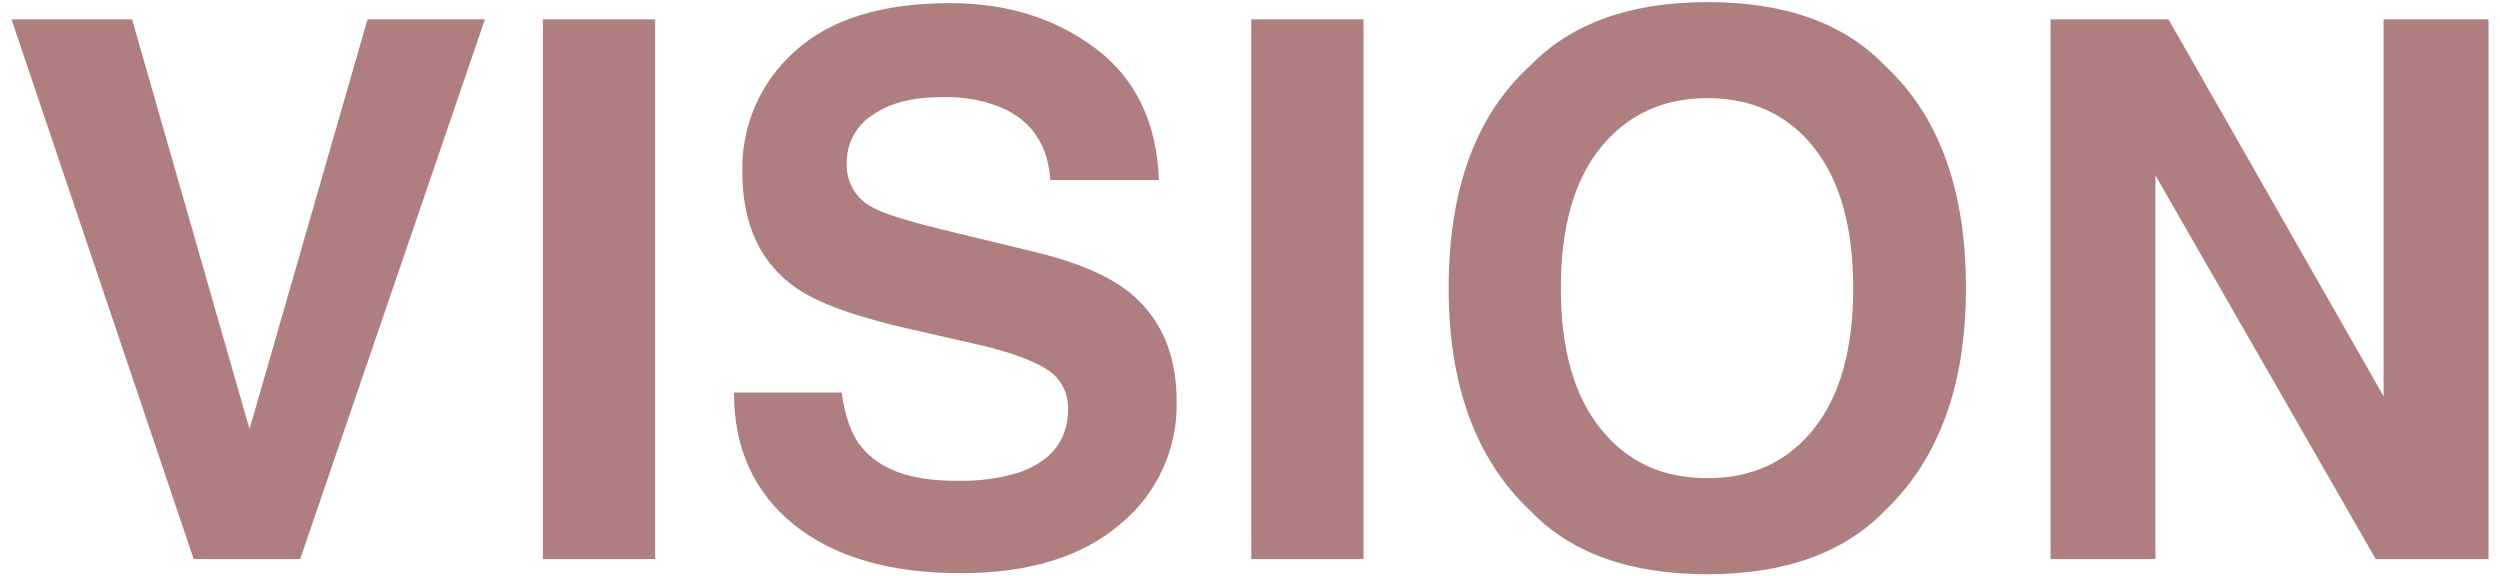 <?xml version="1.0" encoding="utf-8"?>
<!-- Generator: Adobe Illustrator 24.2.3, SVG Export Plug-In . SVG Version: 6.00 Build 0)  -->
<svg version="1.1" id="レイヤー_1" xmlns="http://www.w3.org/2000/svg" xmlns:xlink="http://www.w3.org/1999/xlink" x="0px"
	 y="0px" viewBox="0 0 478.9 110.4" style="enable-background:new 0 0 478.9 110.4;" xml:space="preserve">
<style type="text/css">
	.st0{fill:#AF7F7F;}
</style>
<path class="st0" d="M70.4,3.7h22.5L57.5,107.1H37.1L2.2,3.7h23.1l22.5,78.5L70.4,3.7z M125.4,107.1H104V3.7h21.5V107.1z
	 M161.2,75.1c0.7,4.7,1.9,8.3,3.9,10.6c3.5,4.3,9.5,6.4,18,6.4c4.2,0.1,8.4-0.4,12.4-1.7c6-2.2,9.1-6.2,9.1-12
	c0.1-3.3-1.6-6.3-4.5-7.9c-3-1.8-7.7-3.4-14.1-4.8L175,63.2c-10.8-2.4-18.2-5.1-22.3-7.9c-7-4.8-10.5-12.2-10.5-22.4
	c-0.2-8.8,3.5-17.3,10.1-23.1c6.7-6.1,16.6-9.2,29.7-9.2c10.9,0,20.2,2.9,27.9,8.7c7.7,5.8,11.7,14.2,12.1,25.2h-20.8
	c-0.4-6.2-3.1-10.6-8.1-13.3c-3.9-1.9-8.2-2.7-12.6-2.6c-5.6,0-10,1.1-13.3,3.4c-3.2,2-5.1,5.6-5,9.4c-0.1,3.5,1.8,6.7,4.9,8.3
	c2.1,1.2,6.6,2.6,13.5,4.3l17.8,4.3c7.8,1.9,13.7,4.4,17.7,7.5c6.2,4.9,9.3,11.9,9.3,21.1c0.2,9.1-3.8,17.8-10.8,23.5
	c-7.2,6.2-17.4,9.4-30.6,9.4c-13.5,0-24.1-3.1-31.8-9.2c-7.7-6.2-11.6-14.6-11.6-25.4H161.2z M261.2,107.1h-21.5V3.7h21.5V107.1z
	 M327.1,91.6c8.6,0,15.4-3.2,20.4-9.5c5-6.3,7.5-15.3,7.5-26.9c0-11.6-2.5-20.6-7.5-26.9c-5-6.3-11.8-9.5-20.4-9.5
	c-8.6,0-15.4,3.2-20.5,9.5s-7.6,15.3-7.6,26.9c0,11.6,2.5,20.6,7.6,26.9C311.7,88.5,318.5,91.6,327.1,91.6z M376.6,55.2
	c0,18.6-5.2,32.8-15.6,42.7c-7.8,8-19.1,12.1-33.9,12.1c-14.8,0-26.1-4-33.9-12.1c-10.5-9.9-15.7-24.1-15.7-42.7
	c0-18.9,5.2-33.2,15.7-42.7c7.8-8,19.1-12.1,33.9-12.1c14.8,0,26.1,4,33.9,12.1C371.4,22.1,376.6,36.3,376.6,55.2z M392.7,3.7h22.7
	l41.2,72.2V3.7h20.1v103.4h-21.6l-42.2-73.5v73.5h-20.1V3.7z"/>
</svg>
